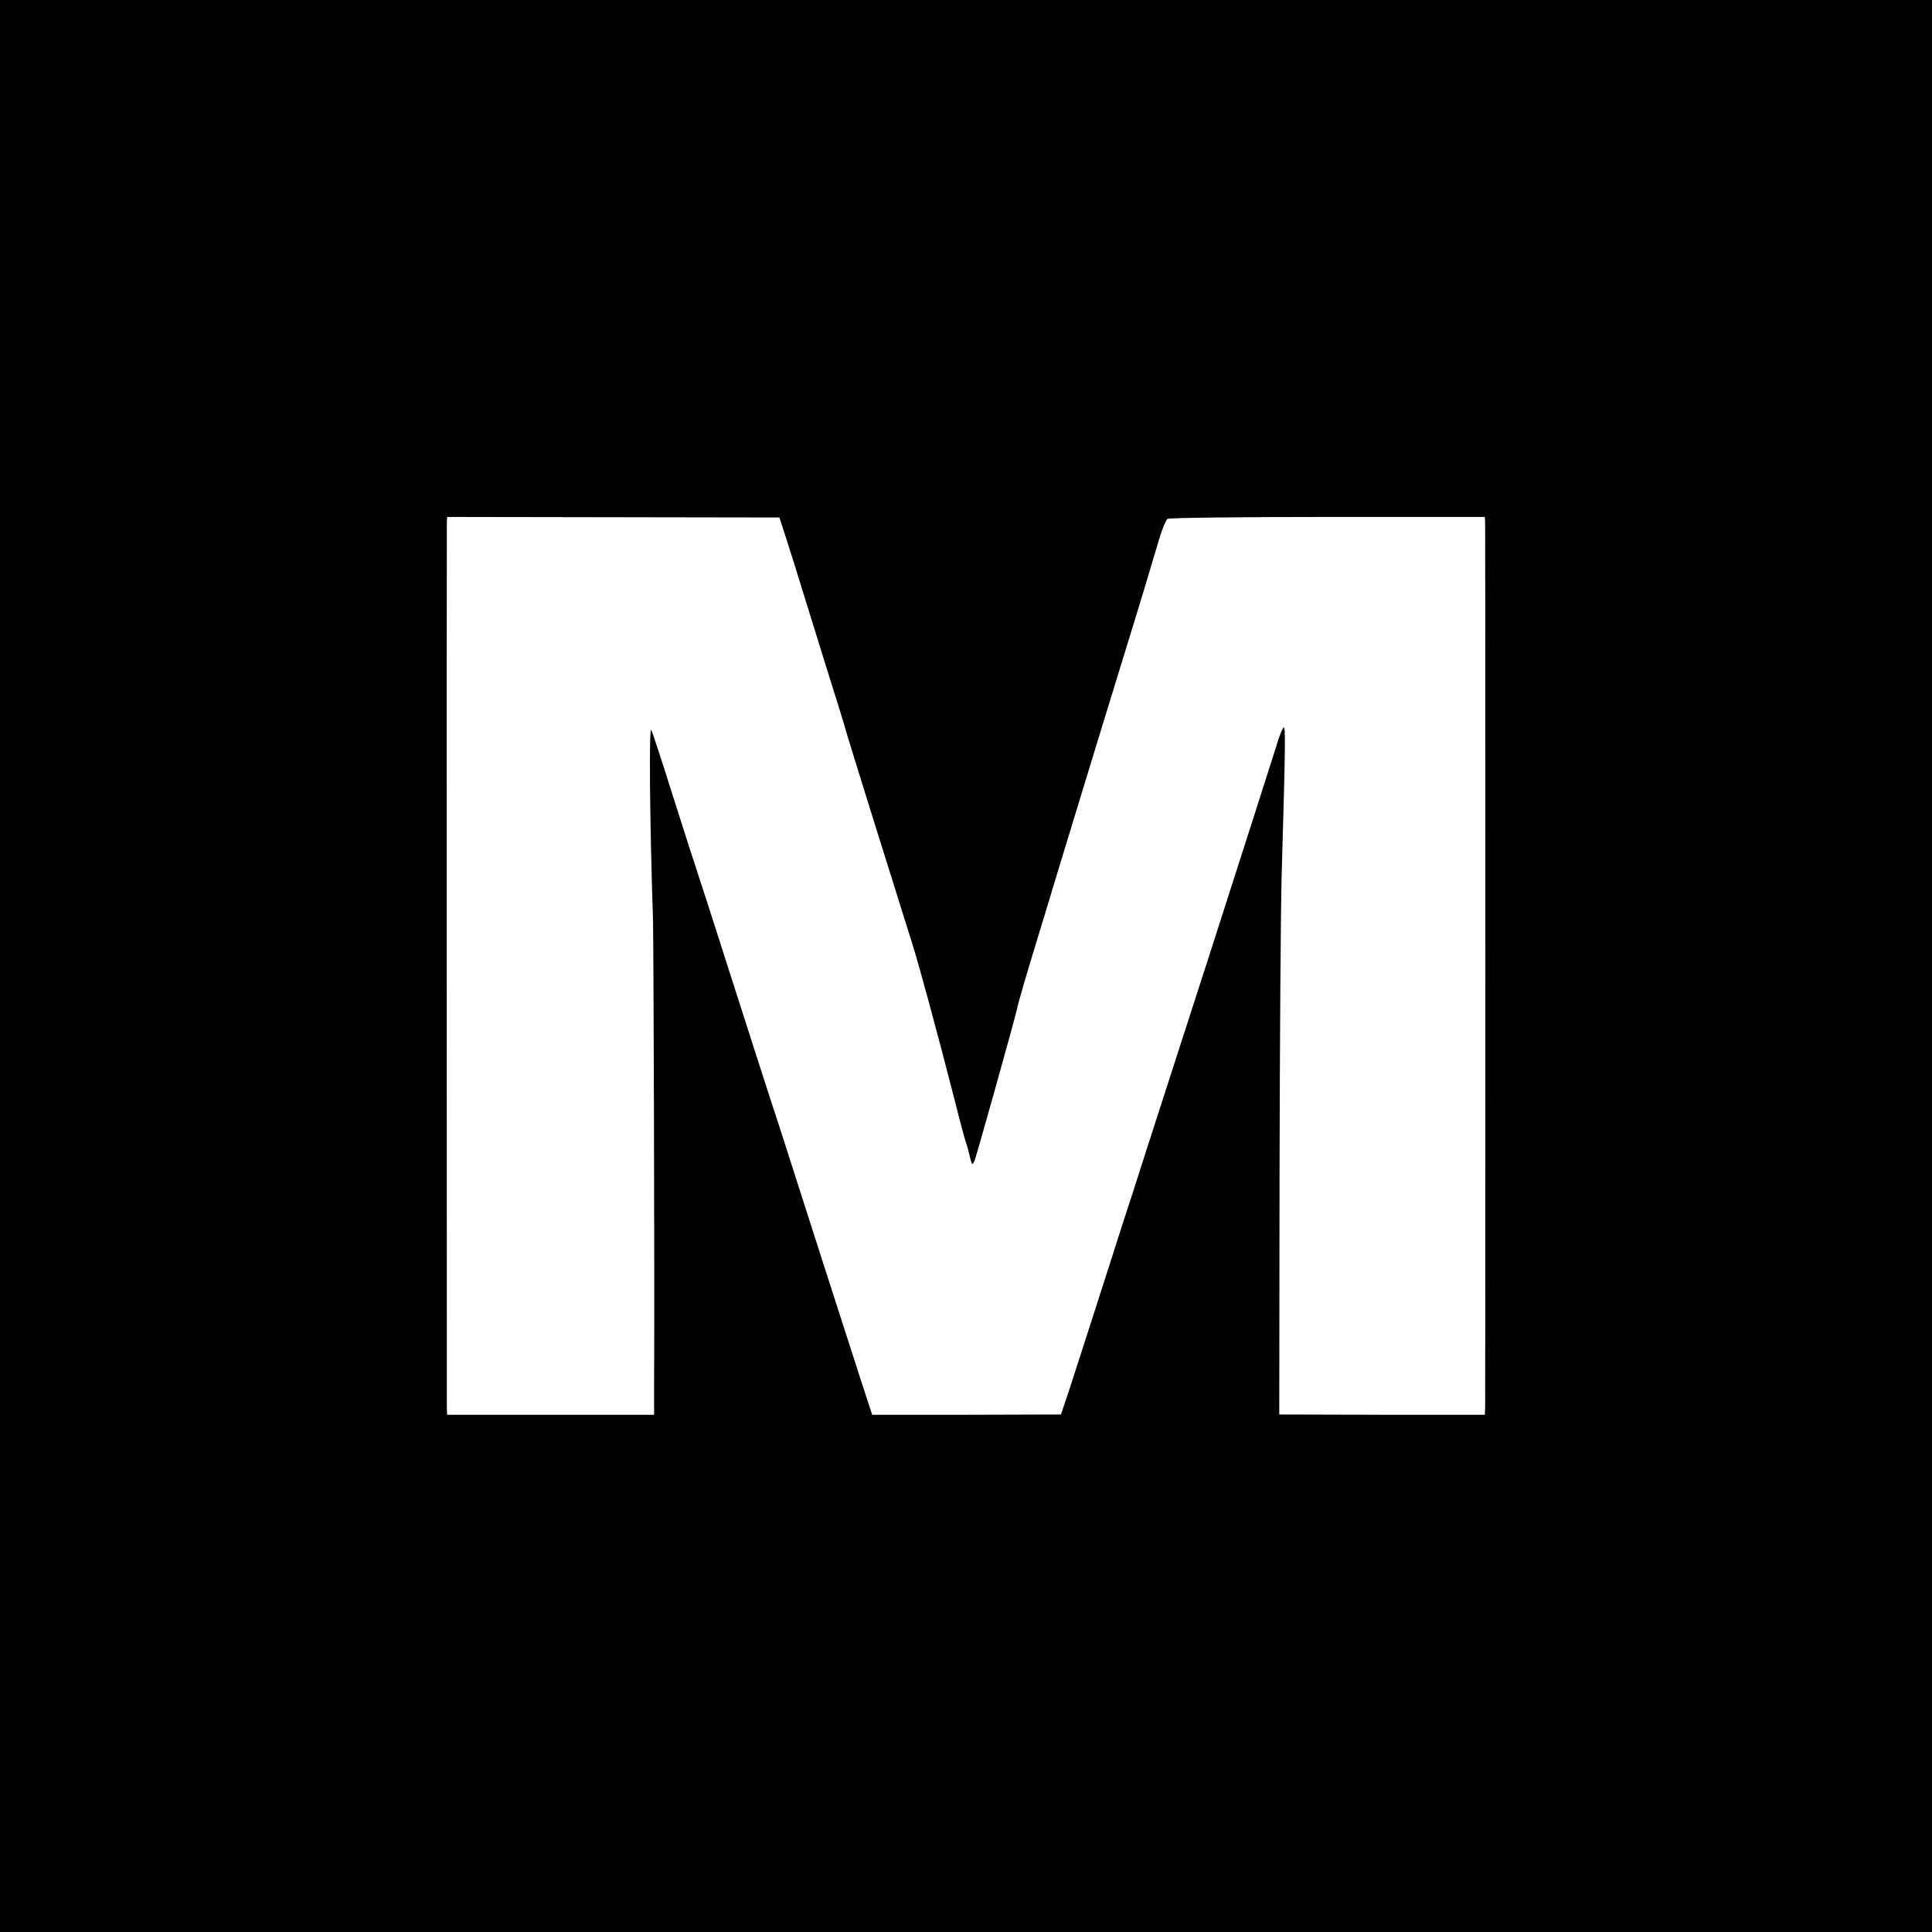 <?xml version="1.0" standalone="no"?>
<!DOCTYPE svg PUBLIC "-//W3C//DTD SVG 20010904//EN"
 "http://www.w3.org/TR/2001/REC-SVG-20010904/DTD/svg10.dtd">
<svg version="1.0" xmlns="http://www.w3.org/2000/svg"
 width="700pt" height="700pt" viewBox="0 0 700 700"
 preserveAspectRatio="xMidYMid meet">
<g transform="translate(0,700) scale(0.1,-0.1)"
fill="#000000" stroke="none">
<path d="M0 3500 l0 -3500 3500 0 3500 0 0 3500 0 3500 -3500 0 -3500 0 0
-3500z m2853 1535 c16 -49 37 -117 47 -150 10 -33 51 -163 90 -290 40 -126 76
-243 80 -260 5 -16 34 -111 65 -210 31 -99 74 -238 97 -310 22 -71 53 -170 69
-220 27 -85 88 -309 159 -585 17 -69 35 -136 40 -150 5 -14 11 -38 15 -55 7
-27 8 -28 16 -10 7 16 146 513 154 550 5 25 32 118 97 330 38 127 78 257 88
290 18 60 166 544 242 790 22 72 46 150 53 175 7 25 23 76 34 114 11 38 26 73
31 76 6 4 268 7 581 7 l569 0 1 -31 c1 -41 1 -3152 0 -3192 l-1 -30 -372 0
-373 1 1 865 c1 476 4 971 8 1100 14 481 14 532 6 524 -4 -5 -15 -31 -23 -59
-18 -57 -150 -470 -237 -740 -32 -99 -102 -315 -155 -480 -53 -165 -113 -349
-132 -410 -20 -60 -48 -148 -63 -195 -15 -47 -53 -166 -85 -265 -32 -99 -70
-216 -84 -260 l-27 -80 -342 -1 -342 0 -44 135 c-24 75 -81 251 -126 391 -92
287 -158 493 -170 530 -21 62 -125 386 -195 605 -42 132 -85 265 -95 295 -10
30 -51 156 -90 280 -39 124 -75 234 -80 245 -9 18 -6 -324 6 -690 2 -93 6
-1277 4 -1671 l0 -120 -375 0 -375 0 -1 25 c0 39 -1 3183 0 3207 l1 21 602 -1
602 -1 29 -90z"/>
</g>
</svg>
